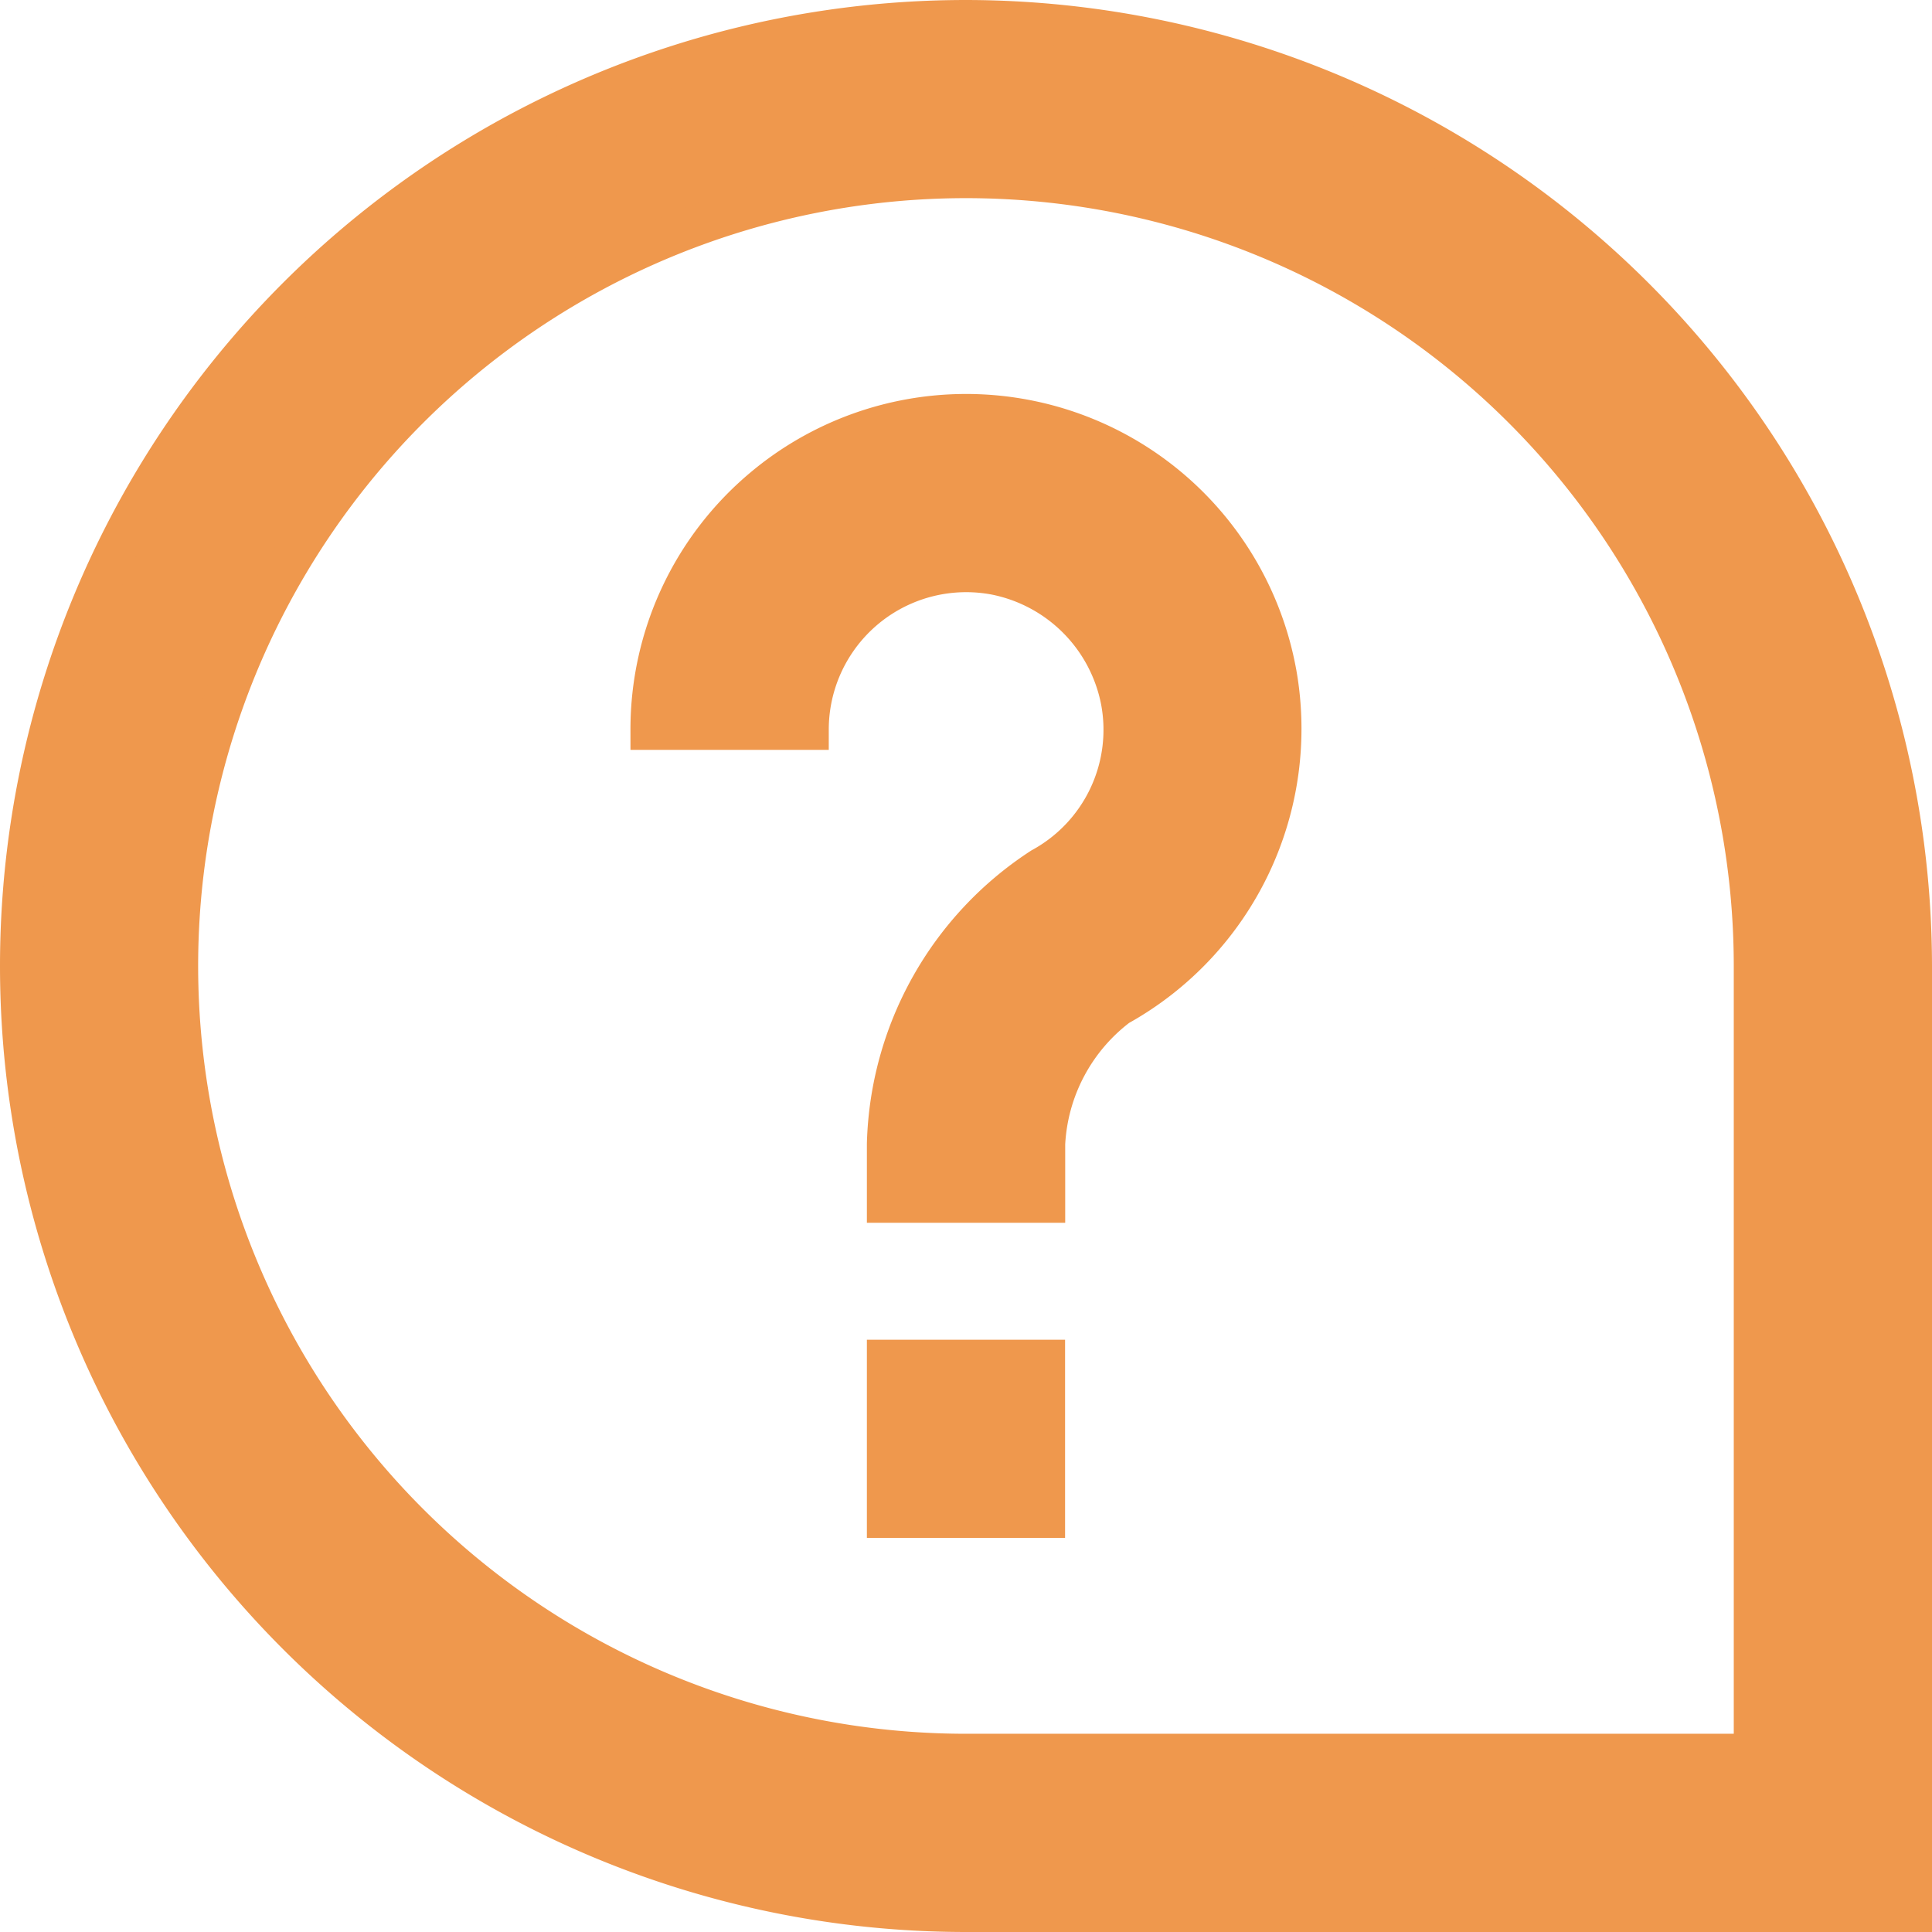 <svg xmlns="http://www.w3.org/2000/svg" width="47.6" height="47.6" viewBox="0 0 47.6 47.6">
  <path id="comment-question_8034077" d="M23.3,0a23.3,23.3,0,0,0,0,46.6H46.6V23.3A23.326,23.326,0,0,0,23.3,0ZM42.716,42.716H23.3A19.417,19.417,0,1,1,42.716,23.3ZM30.944,16.083a7.808,7.808,0,0,1-3.9,8.2,4.553,4.553,0,0,0-1.8,3.4v1.443H21.358V27.682a8.373,8.373,0,0,1,3.81-6.8,3.875,3.875,0,0,0,1.951-4.126,3.931,3.931,0,0,0-3.1-3.1,3.886,3.886,0,0,0-4.6,3.819H15.533a7.75,7.75,0,0,1,2.775-5.949,7.766,7.766,0,0,1,12.636,4.559ZM21.358,33.008h3.883v3.883H21.358Z" transform="translate(0.5 0.5)" fill="#ef984d" stroke="#ef984d" stroke-width="1"/>
</svg>

